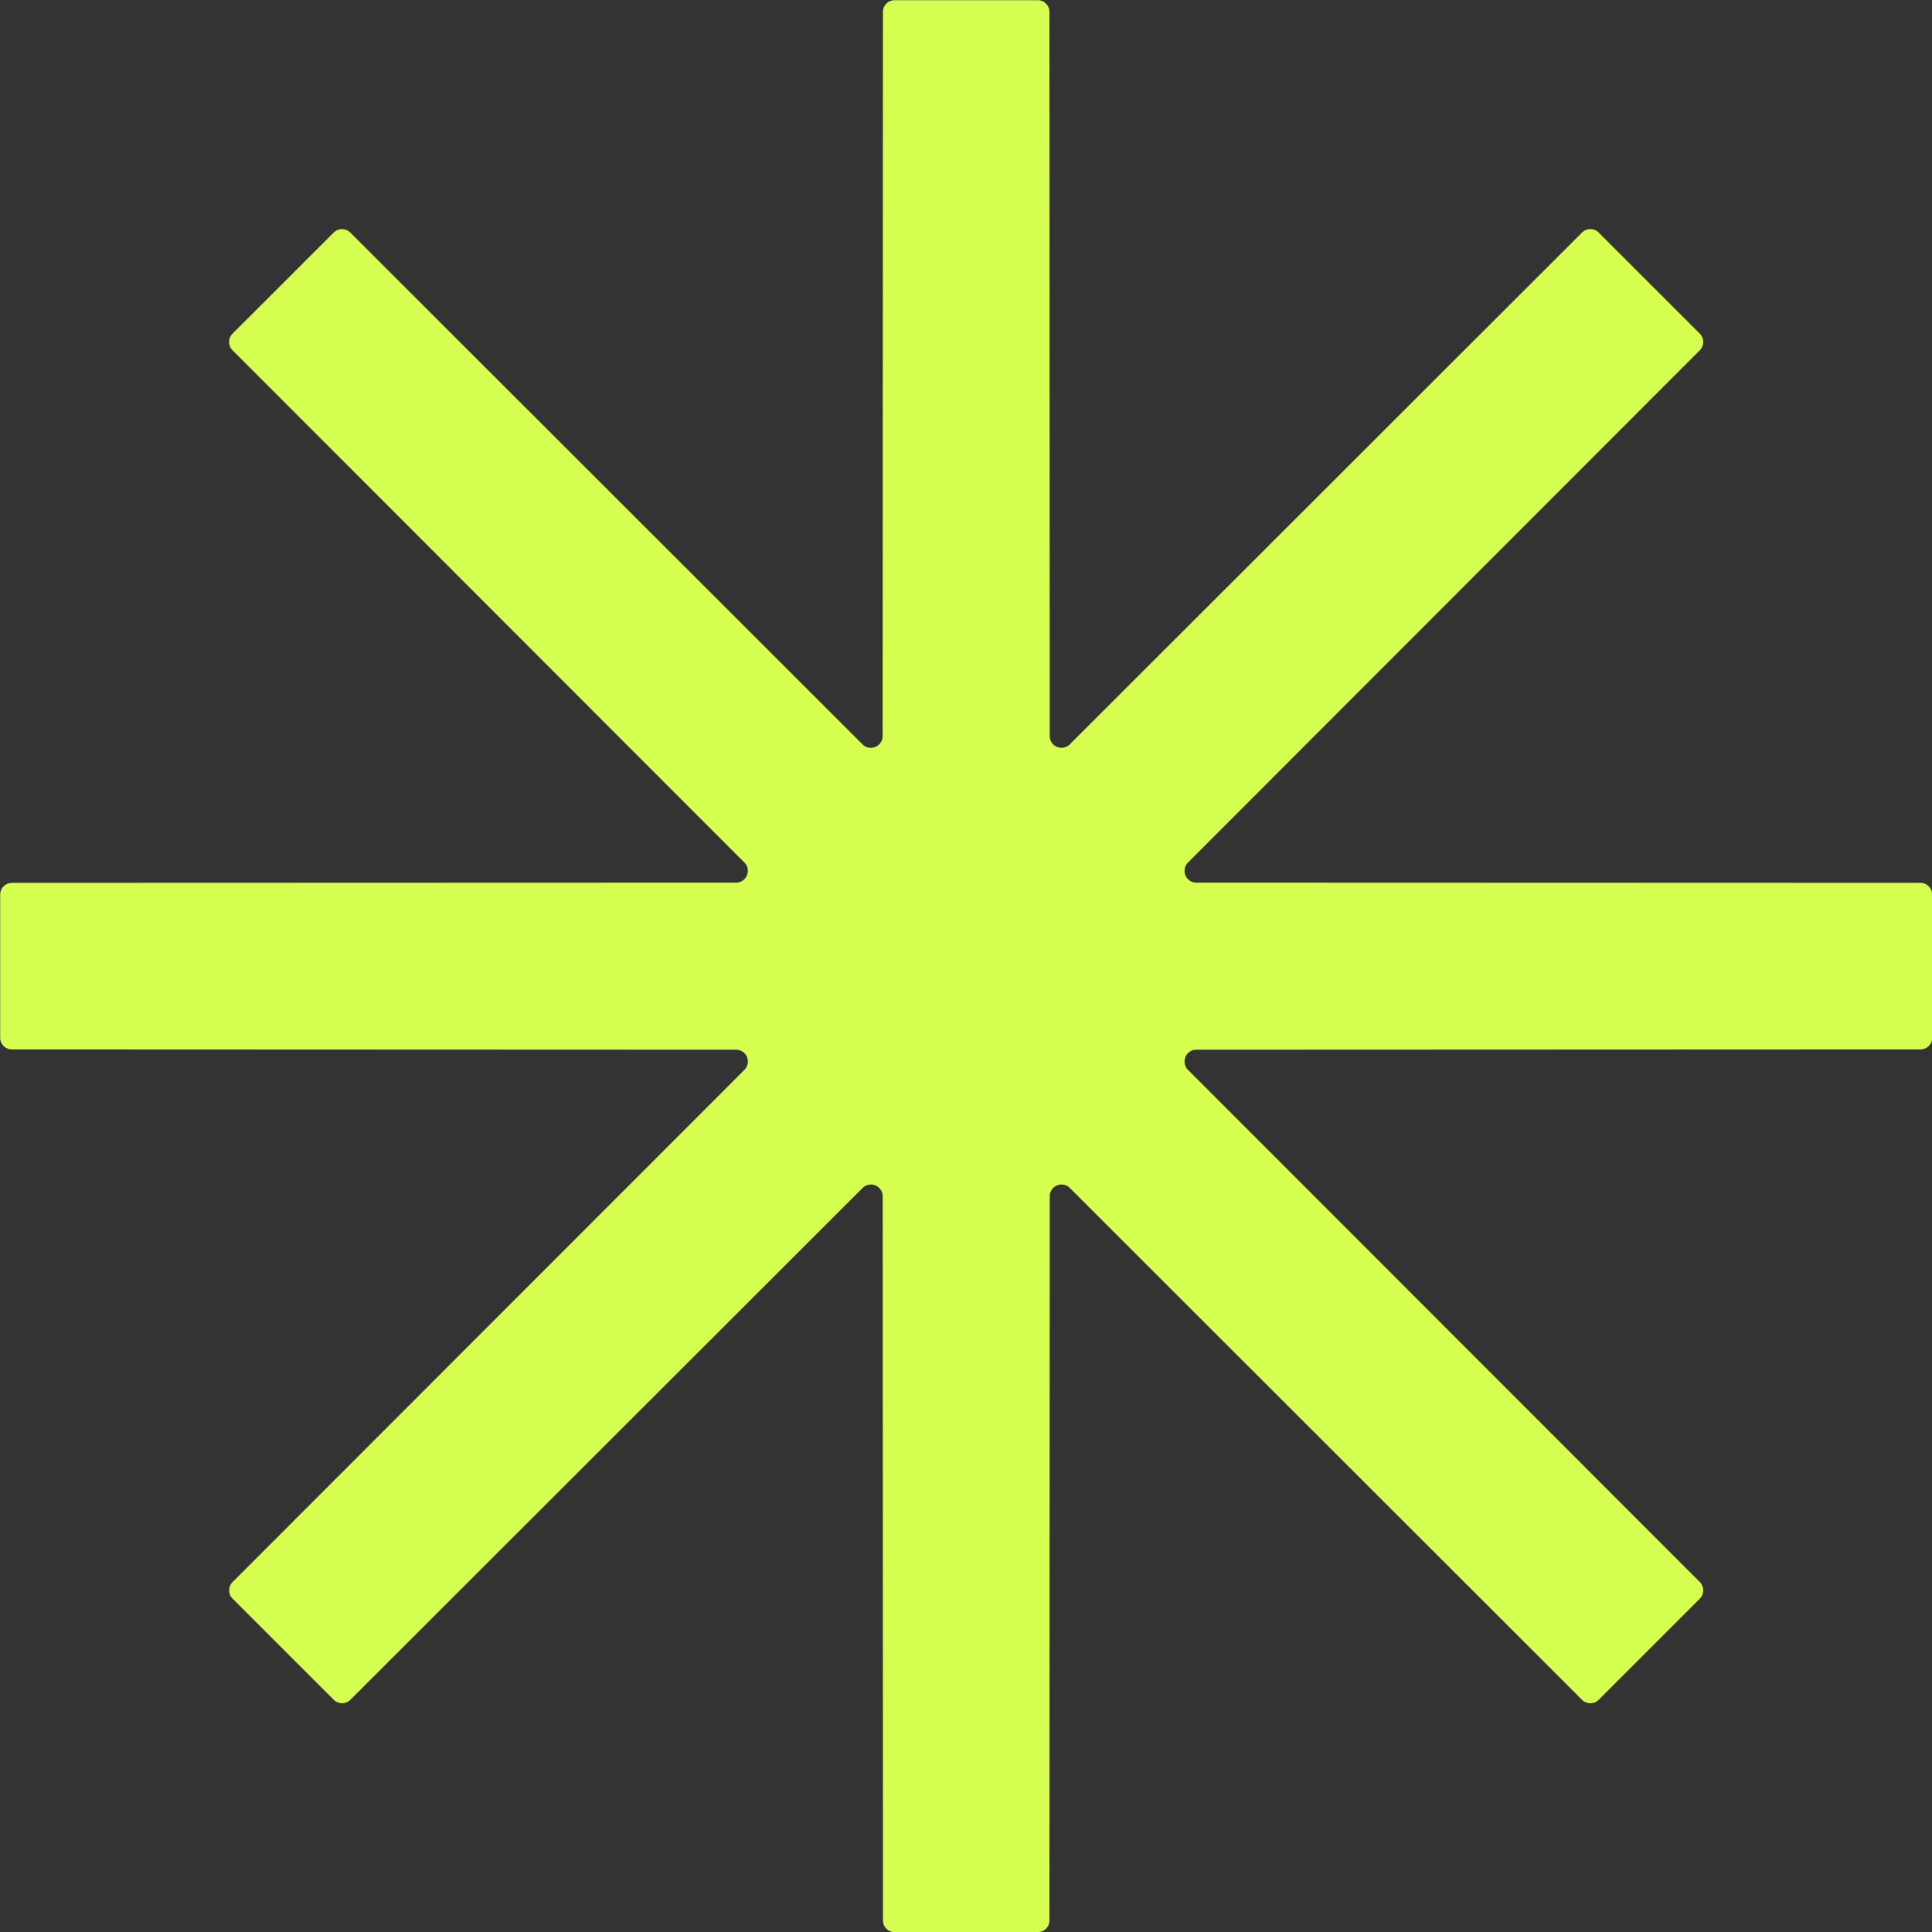 <svg xmlns="http://www.w3.org/2000/svg" width="32" height="32" fill="none"><rect width="100%" height="100%" fill="#333333" stroke="none"/><path fill="#D6FE50" fill-rule="evenodd" d="M12.19 14.619c.175 0 .262-.21.139-.333L3.852 5.802a.195.195 0 0 1 0-.276l1.675-1.674a.195.195 0 0 1 .275 0l8.484 8.477a.195.195 0 0 0 .333-.138L14.624.198c0-.108.087-.195.195-.195h2.368c.108 0 .195.087.195.195l.005 11.993c0 .173.21.26.333.137l8.483-8.476a.195.195 0 0 1 .276 0l1.675 1.674c.076.077.076.2 0 .276l-8.477 8.484a.195.195 0 0 0 .138.333l11.993.004c.108 0 .195.088.195.196v2.368a.195.195 0 0 1-.195.195l-11.993.005c-.174 0-.26.21-.138.333l8.477 8.483c.076.076.076.2 0 .276l-1.675 1.675a.195.195 0 0 1-.276 0l-8.483-8.477a.195.195 0 0 0-.333.138l-.005 11.993a.195.195 0 0 1-.195.195H14.82a.195.195 0 0 1-.195-.195l-.005-11.993a.195.195 0 0 0-.333-.138l-8.484 8.477a.195.195 0 0 1-.275 0l-1.675-1.675a.195.195 0 0 1 0-.276l8.477-8.483a.195.195 0 0 0-.138-.333L.198 17.382a.195.195 0 0 1-.195-.195v-2.369c0-.107.087-.195.195-.195l11.993-.004z" clip-rule="evenodd"/></svg>